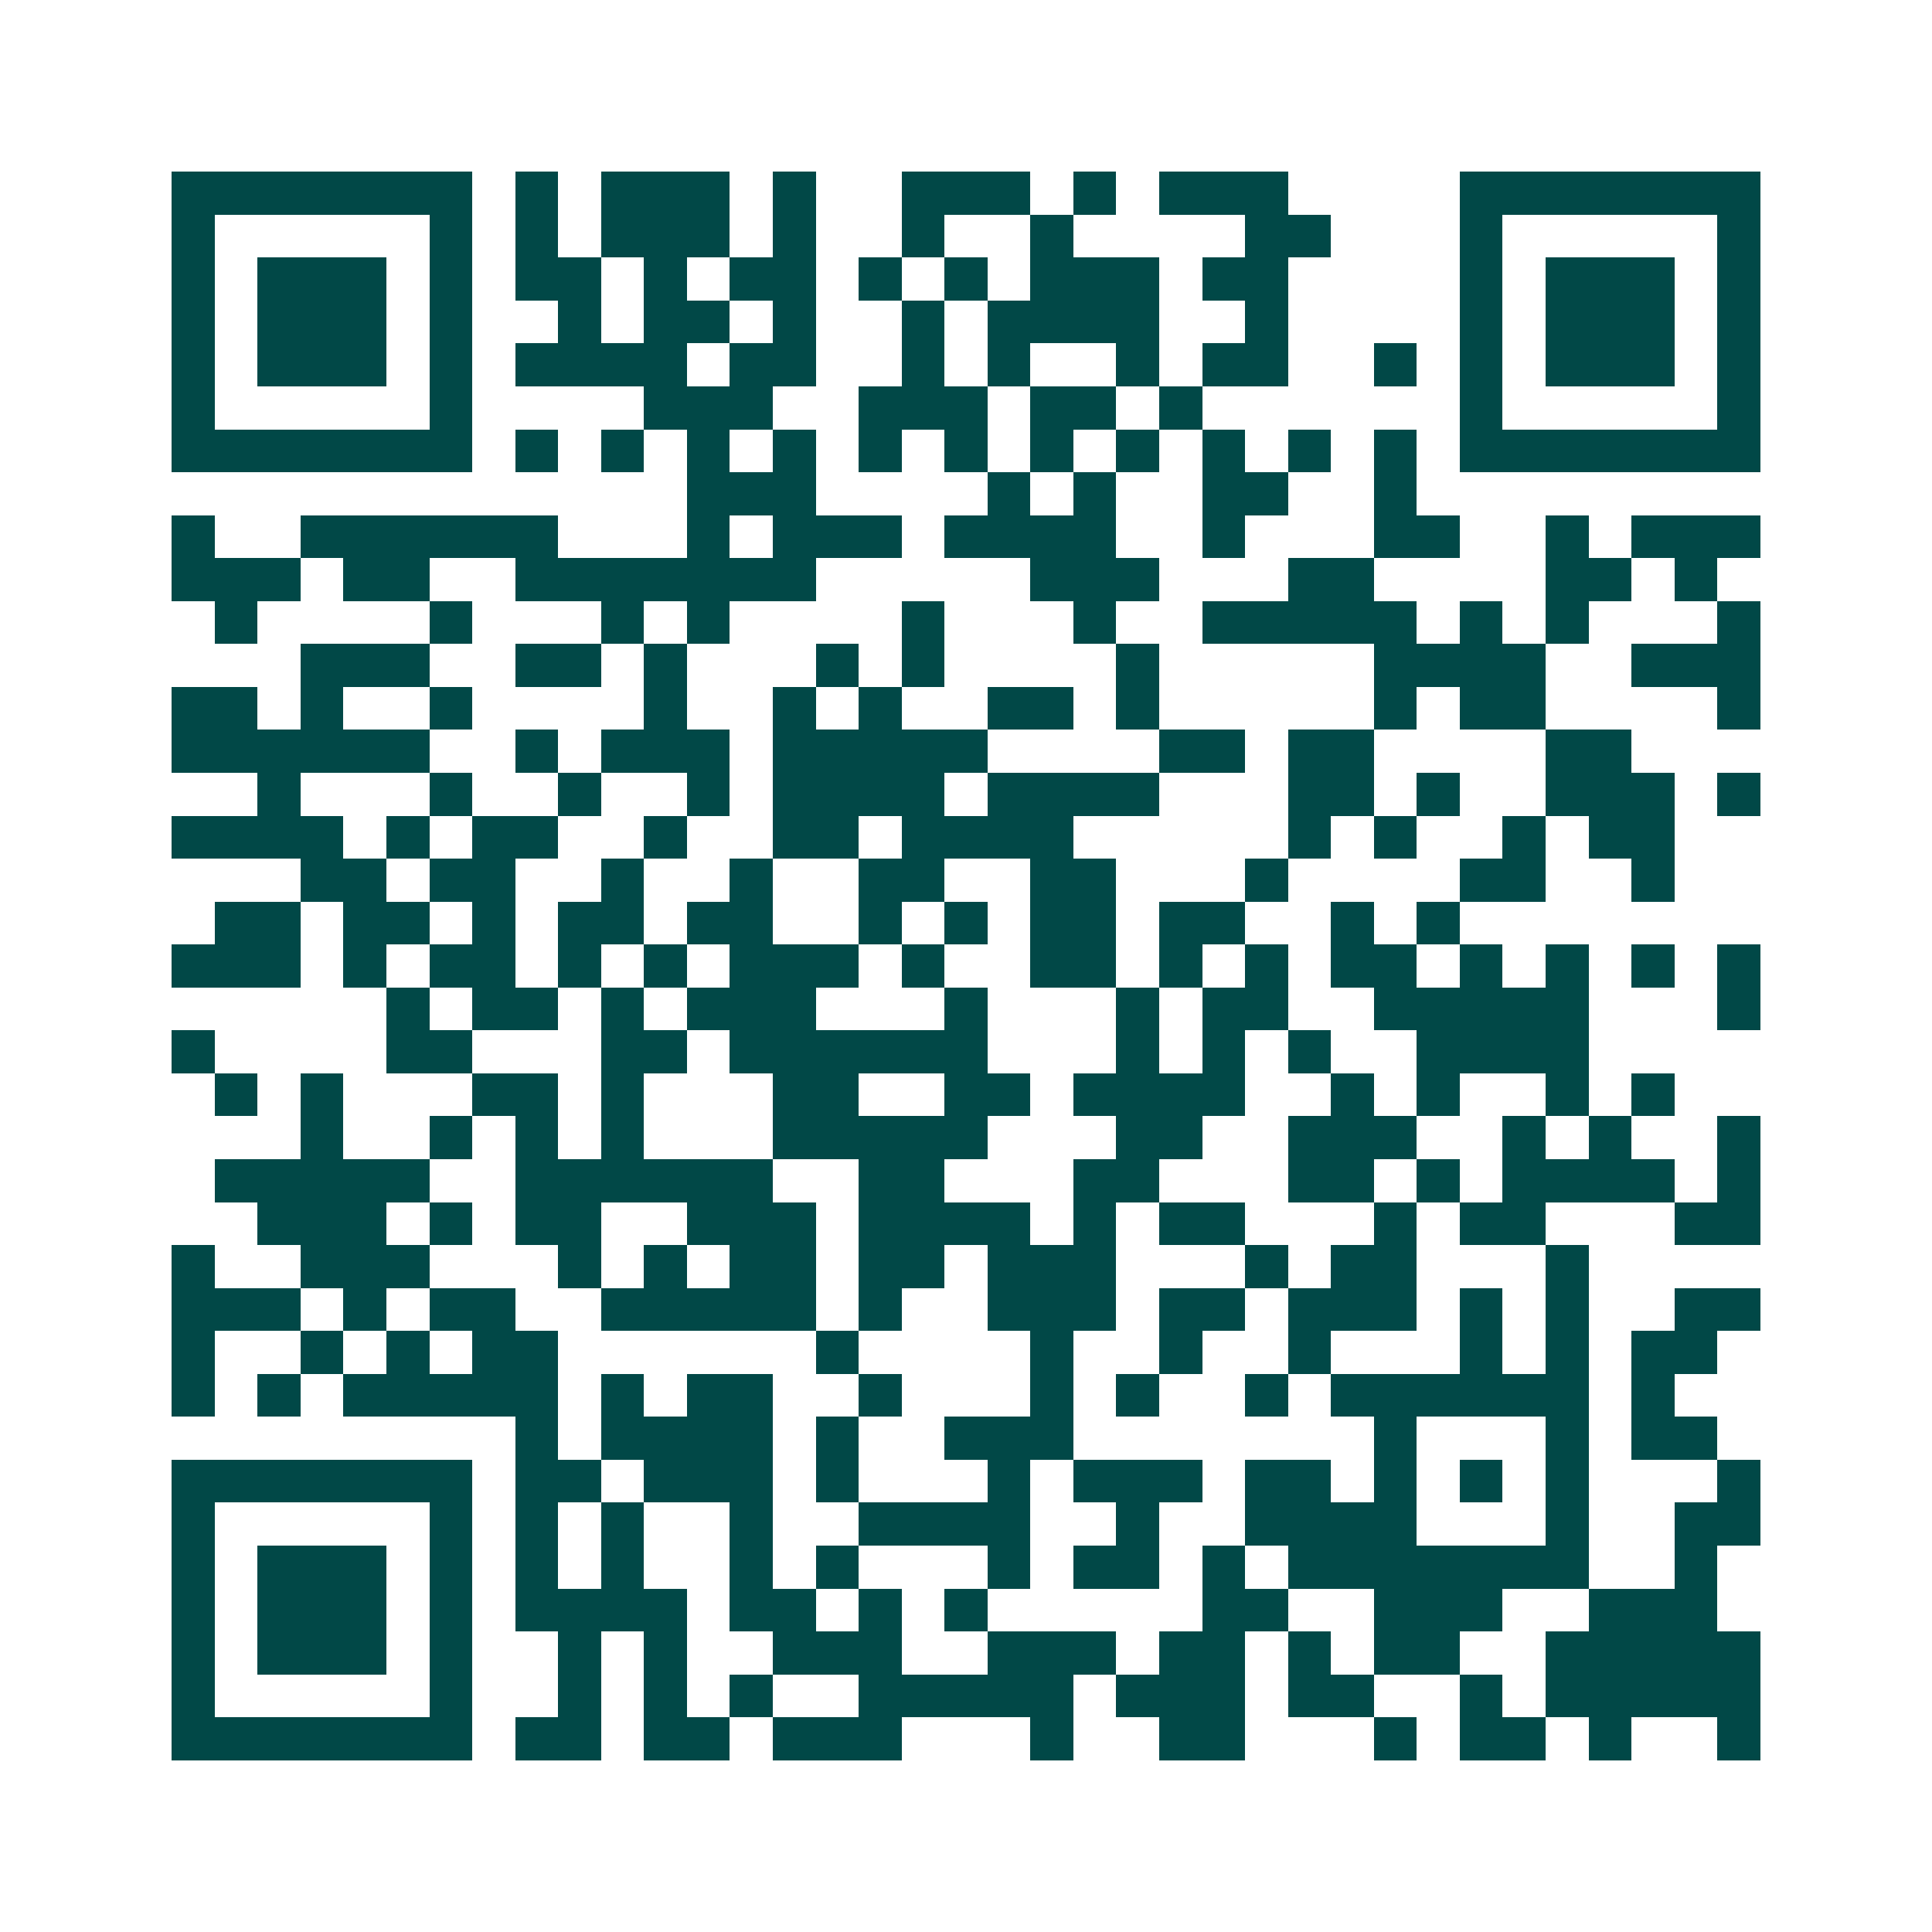 <svg xmlns="http://www.w3.org/2000/svg" width="200" height="200" viewBox="0 0 45 45" shape-rendering="crispEdges"><path fill="#ffffff" d="M0 0h45v45H0z"/><path stroke="#014847" d="M4 4.5h7m1 0h1m1 0h3m1 0h1m2 0h3m1 0h1m1 0h3m4 0h7M4 5.5h1m5 0h1m1 0h1m1 0h3m1 0h1m2 0h1m2 0h1m4 0h2m3 0h1m5 0h1M4 6.5h1m1 0h3m1 0h1m1 0h2m1 0h1m1 0h2m1 0h1m1 0h1m1 0h3m1 0h2m4 0h1m1 0h3m1 0h1M4 7.5h1m1 0h3m1 0h1m2 0h1m1 0h2m1 0h1m2 0h1m1 0h4m2 0h1m4 0h1m1 0h3m1 0h1M4 8.5h1m1 0h3m1 0h1m1 0h4m1 0h2m2 0h1m1 0h1m2 0h1m1 0h2m2 0h1m1 0h1m1 0h3m1 0h1M4 9.5h1m5 0h1m4 0h3m2 0h3m1 0h2m1 0h1m6 0h1m5 0h1M4 10.5h7m1 0h1m1 0h1m1 0h1m1 0h1m1 0h1m1 0h1m1 0h1m1 0h1m1 0h1m1 0h1m1 0h1m1 0h7M16 11.5h3m4 0h1m1 0h1m2 0h2m2 0h1M4 12.5h1m2 0h6m3 0h1m1 0h3m1 0h4m2 0h1m3 0h2m2 0h1m1 0h3M4 13.5h3m1 0h2m2 0h7m5 0h3m3 0h2m4 0h2m1 0h1M5 14.5h1m4 0h1m3 0h1m1 0h1m4 0h1m3 0h1m2 0h5m1 0h1m1 0h1m3 0h1M7 15.5h3m2 0h2m1 0h1m3 0h1m1 0h1m4 0h1m5 0h4m2 0h3M4 16.5h2m1 0h1m2 0h1m4 0h1m2 0h1m1 0h1m2 0h2m1 0h1m5 0h1m1 0h2m4 0h1M4 17.5h6m2 0h1m1 0h3m1 0h5m4 0h2m1 0h2m4 0h2M6 18.5h1m3 0h1m2 0h1m2 0h1m1 0h4m1 0h4m3 0h2m1 0h1m2 0h3m1 0h1M4 19.5h4m1 0h1m1 0h2m2 0h1m2 0h2m1 0h4m5 0h1m1 0h1m2 0h1m1 0h2M7 20.5h2m1 0h2m2 0h1m2 0h1m2 0h2m2 0h2m3 0h1m4 0h2m2 0h1M5 21.5h2m1 0h2m1 0h1m1 0h2m1 0h2m2 0h1m1 0h1m1 0h2m1 0h2m2 0h1m1 0h1M4 22.5h3m1 0h1m1 0h2m1 0h1m1 0h1m1 0h3m1 0h1m2 0h2m1 0h1m1 0h1m1 0h2m1 0h1m1 0h1m1 0h1m1 0h1M9 23.5h1m1 0h2m1 0h1m1 0h3m3 0h1m3 0h1m1 0h2m2 0h5m3 0h1M4 24.5h1m4 0h2m3 0h2m1 0h6m3 0h1m1 0h1m1 0h1m2 0h4M5 25.5h1m1 0h1m3 0h2m1 0h1m3 0h2m2 0h2m1 0h4m2 0h1m1 0h1m2 0h1m1 0h1M7 26.5h1m2 0h1m1 0h1m1 0h1m3 0h5m3 0h2m2 0h3m2 0h1m1 0h1m2 0h1M5 27.5h5m2 0h6m2 0h2m3 0h2m3 0h2m1 0h1m1 0h4m1 0h1M6 28.5h3m1 0h1m1 0h2m2 0h3m1 0h4m1 0h1m1 0h2m3 0h1m1 0h2m3 0h2M4 29.5h1m2 0h3m3 0h1m1 0h1m1 0h2m1 0h2m1 0h3m3 0h1m1 0h2m3 0h1M4 30.5h3m1 0h1m1 0h2m2 0h5m1 0h1m2 0h3m1 0h2m1 0h3m1 0h1m1 0h1m2 0h2M4 31.5h1m2 0h1m1 0h1m1 0h2m6 0h1m4 0h1m2 0h1m2 0h1m3 0h1m1 0h1m1 0h2M4 32.5h1m1 0h1m1 0h5m1 0h1m1 0h2m2 0h1m3 0h1m1 0h1m2 0h1m1 0h6m1 0h1M12 33.5h1m1 0h4m1 0h1m2 0h3m7 0h1m3 0h1m1 0h2M4 34.5h7m1 0h2m1 0h3m1 0h1m3 0h1m1 0h3m1 0h2m1 0h1m1 0h1m1 0h1m3 0h1M4 35.5h1m5 0h1m1 0h1m1 0h1m2 0h1m2 0h4m2 0h1m2 0h4m3 0h1m2 0h2M4 36.5h1m1 0h3m1 0h1m1 0h1m1 0h1m2 0h1m1 0h1m3 0h1m1 0h2m1 0h1m1 0h7m2 0h1M4 37.5h1m1 0h3m1 0h1m1 0h4m1 0h2m1 0h1m1 0h1m5 0h2m2 0h3m2 0h3M4 38.5h1m1 0h3m1 0h1m2 0h1m1 0h1m2 0h3m2 0h3m1 0h2m1 0h1m1 0h2m2 0h5M4 39.5h1m5 0h1m2 0h1m1 0h1m1 0h1m2 0h5m1 0h3m1 0h2m2 0h1m1 0h5M4 40.5h7m1 0h2m1 0h2m1 0h3m3 0h1m2 0h2m3 0h1m1 0h2m1 0h1m2 0h1"/></svg>
